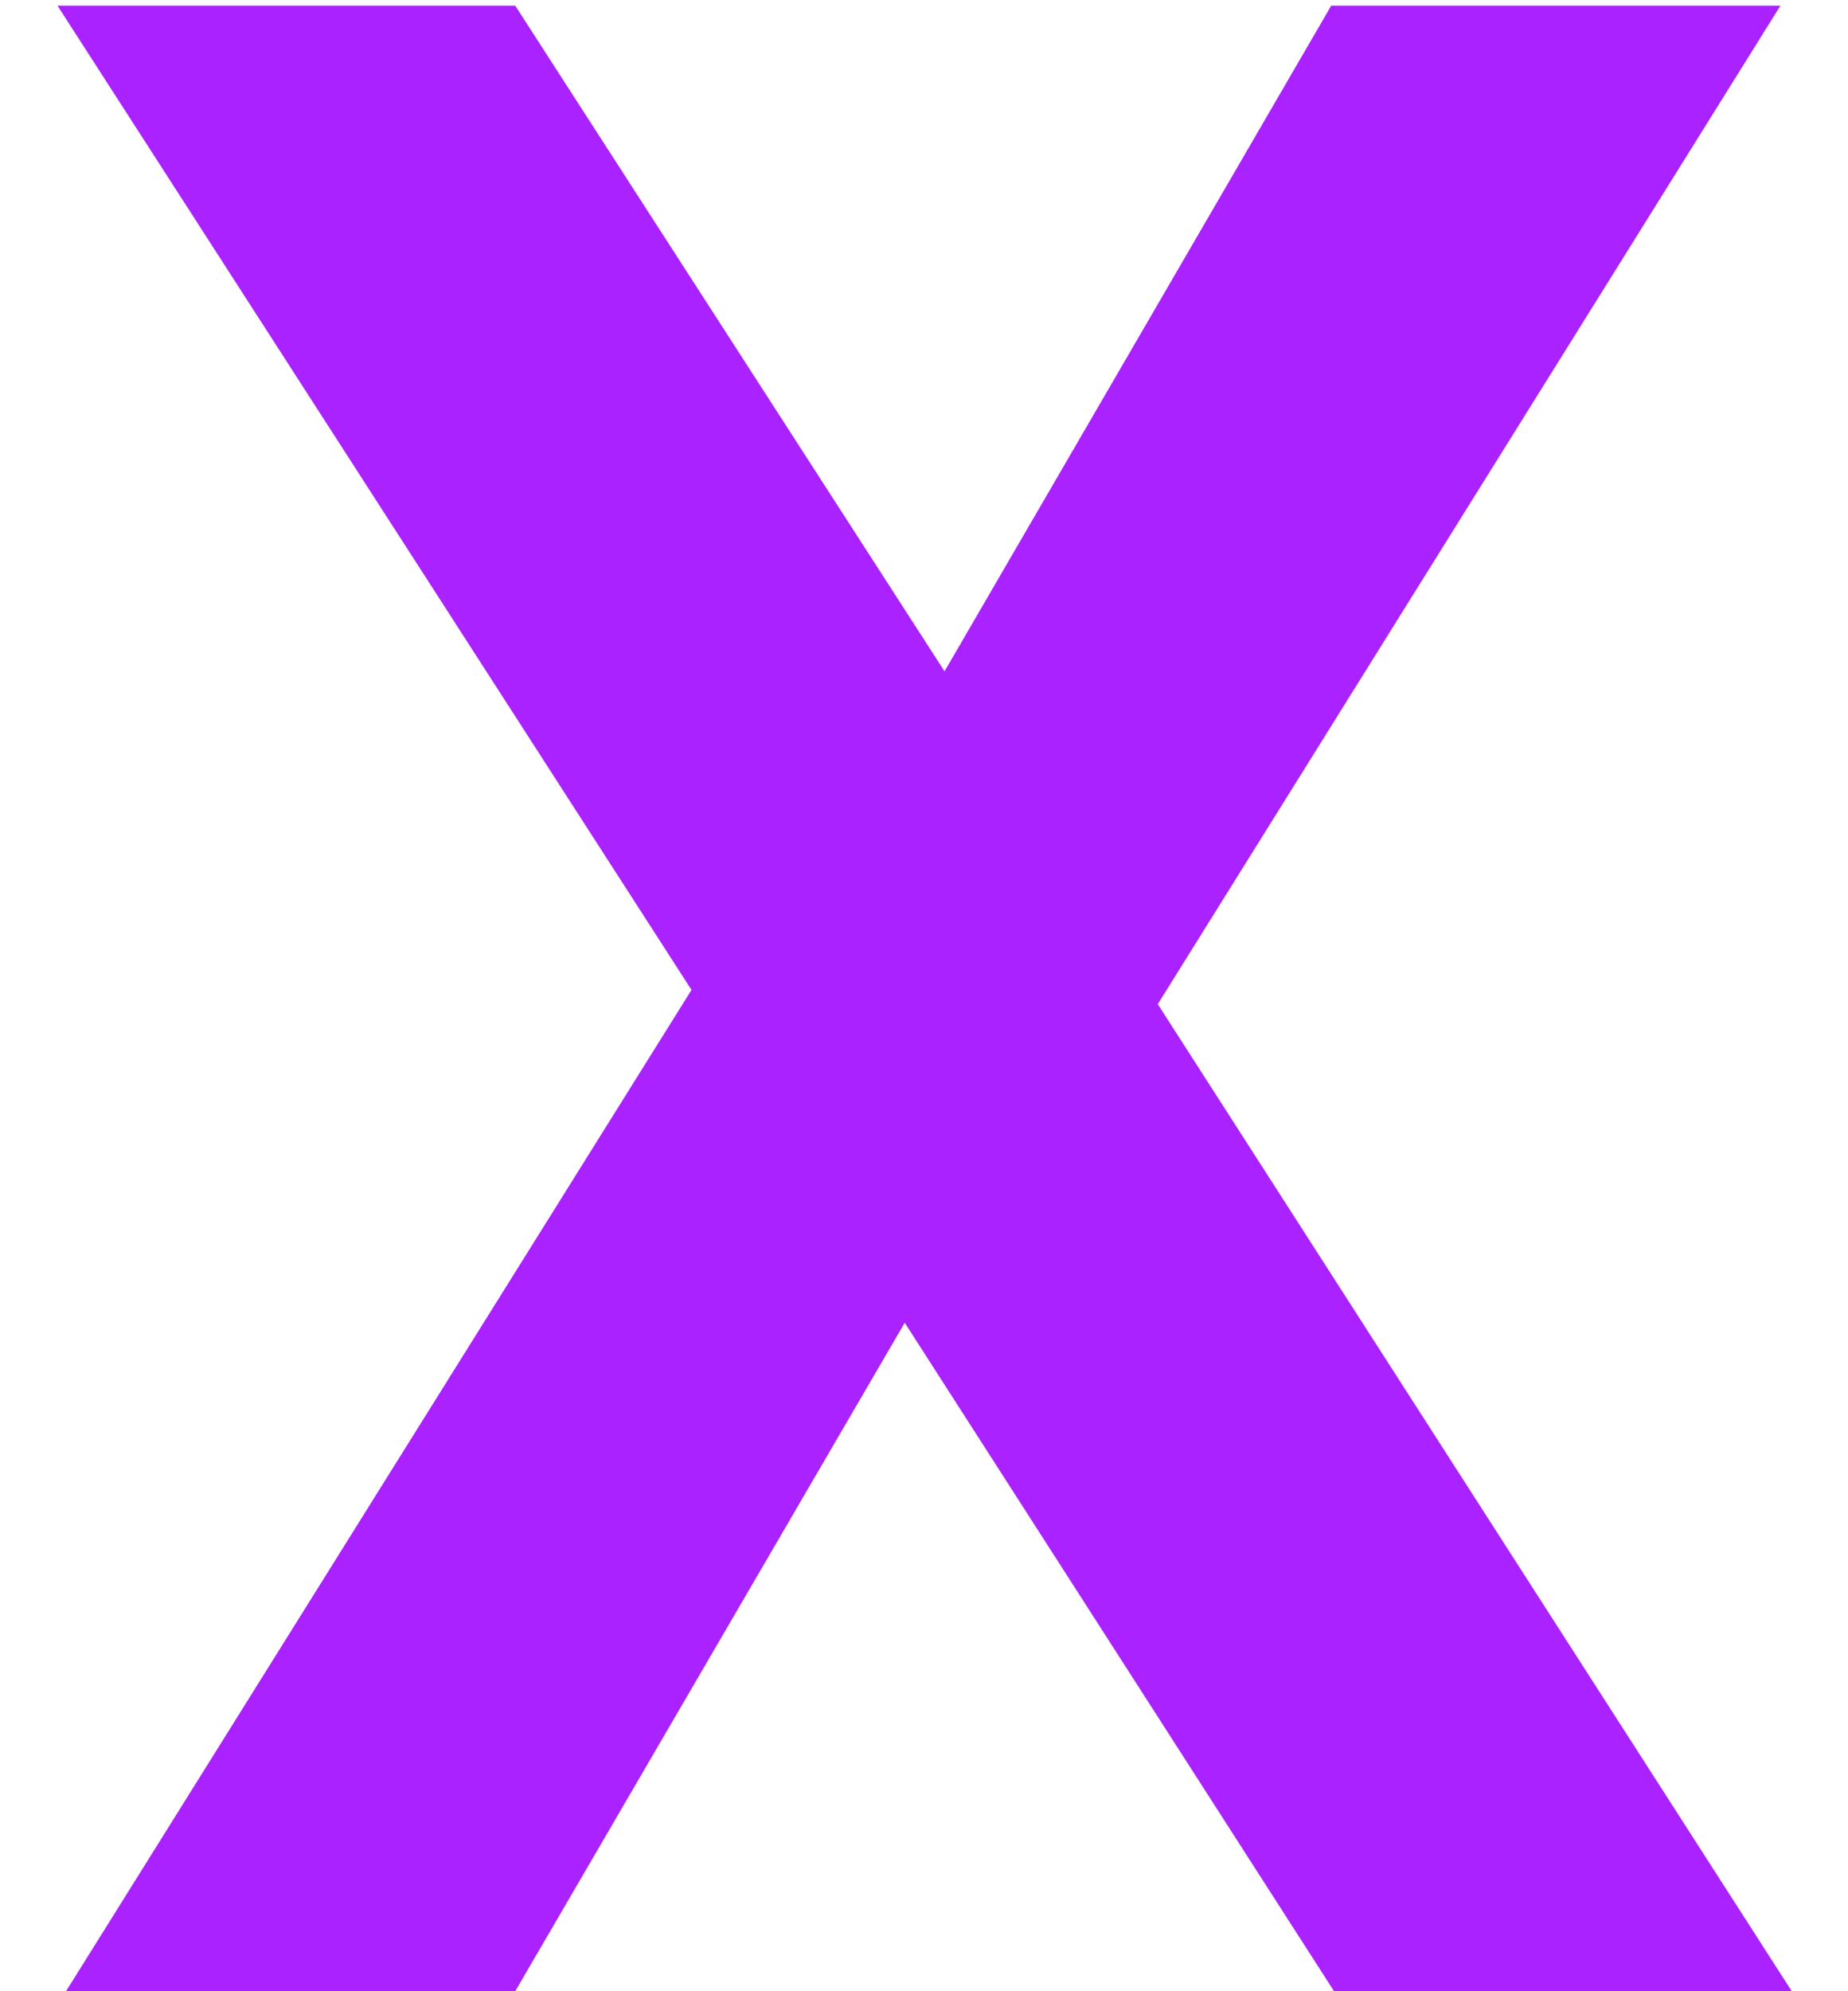 <svg width="26" height="28" viewBox="0 0 26 28" fill="none" xmlns="http://www.w3.org/2000/svg">
<path d="M18.769 28H25.209L16.289 14.12L25.049 0.08H18.729L13.289 9.44L7.249 0.08H0.809L9.729 13.92L0.929 28H7.249L12.729 18.6L18.769 28Z" fill="#A922FF"/>
</svg>
